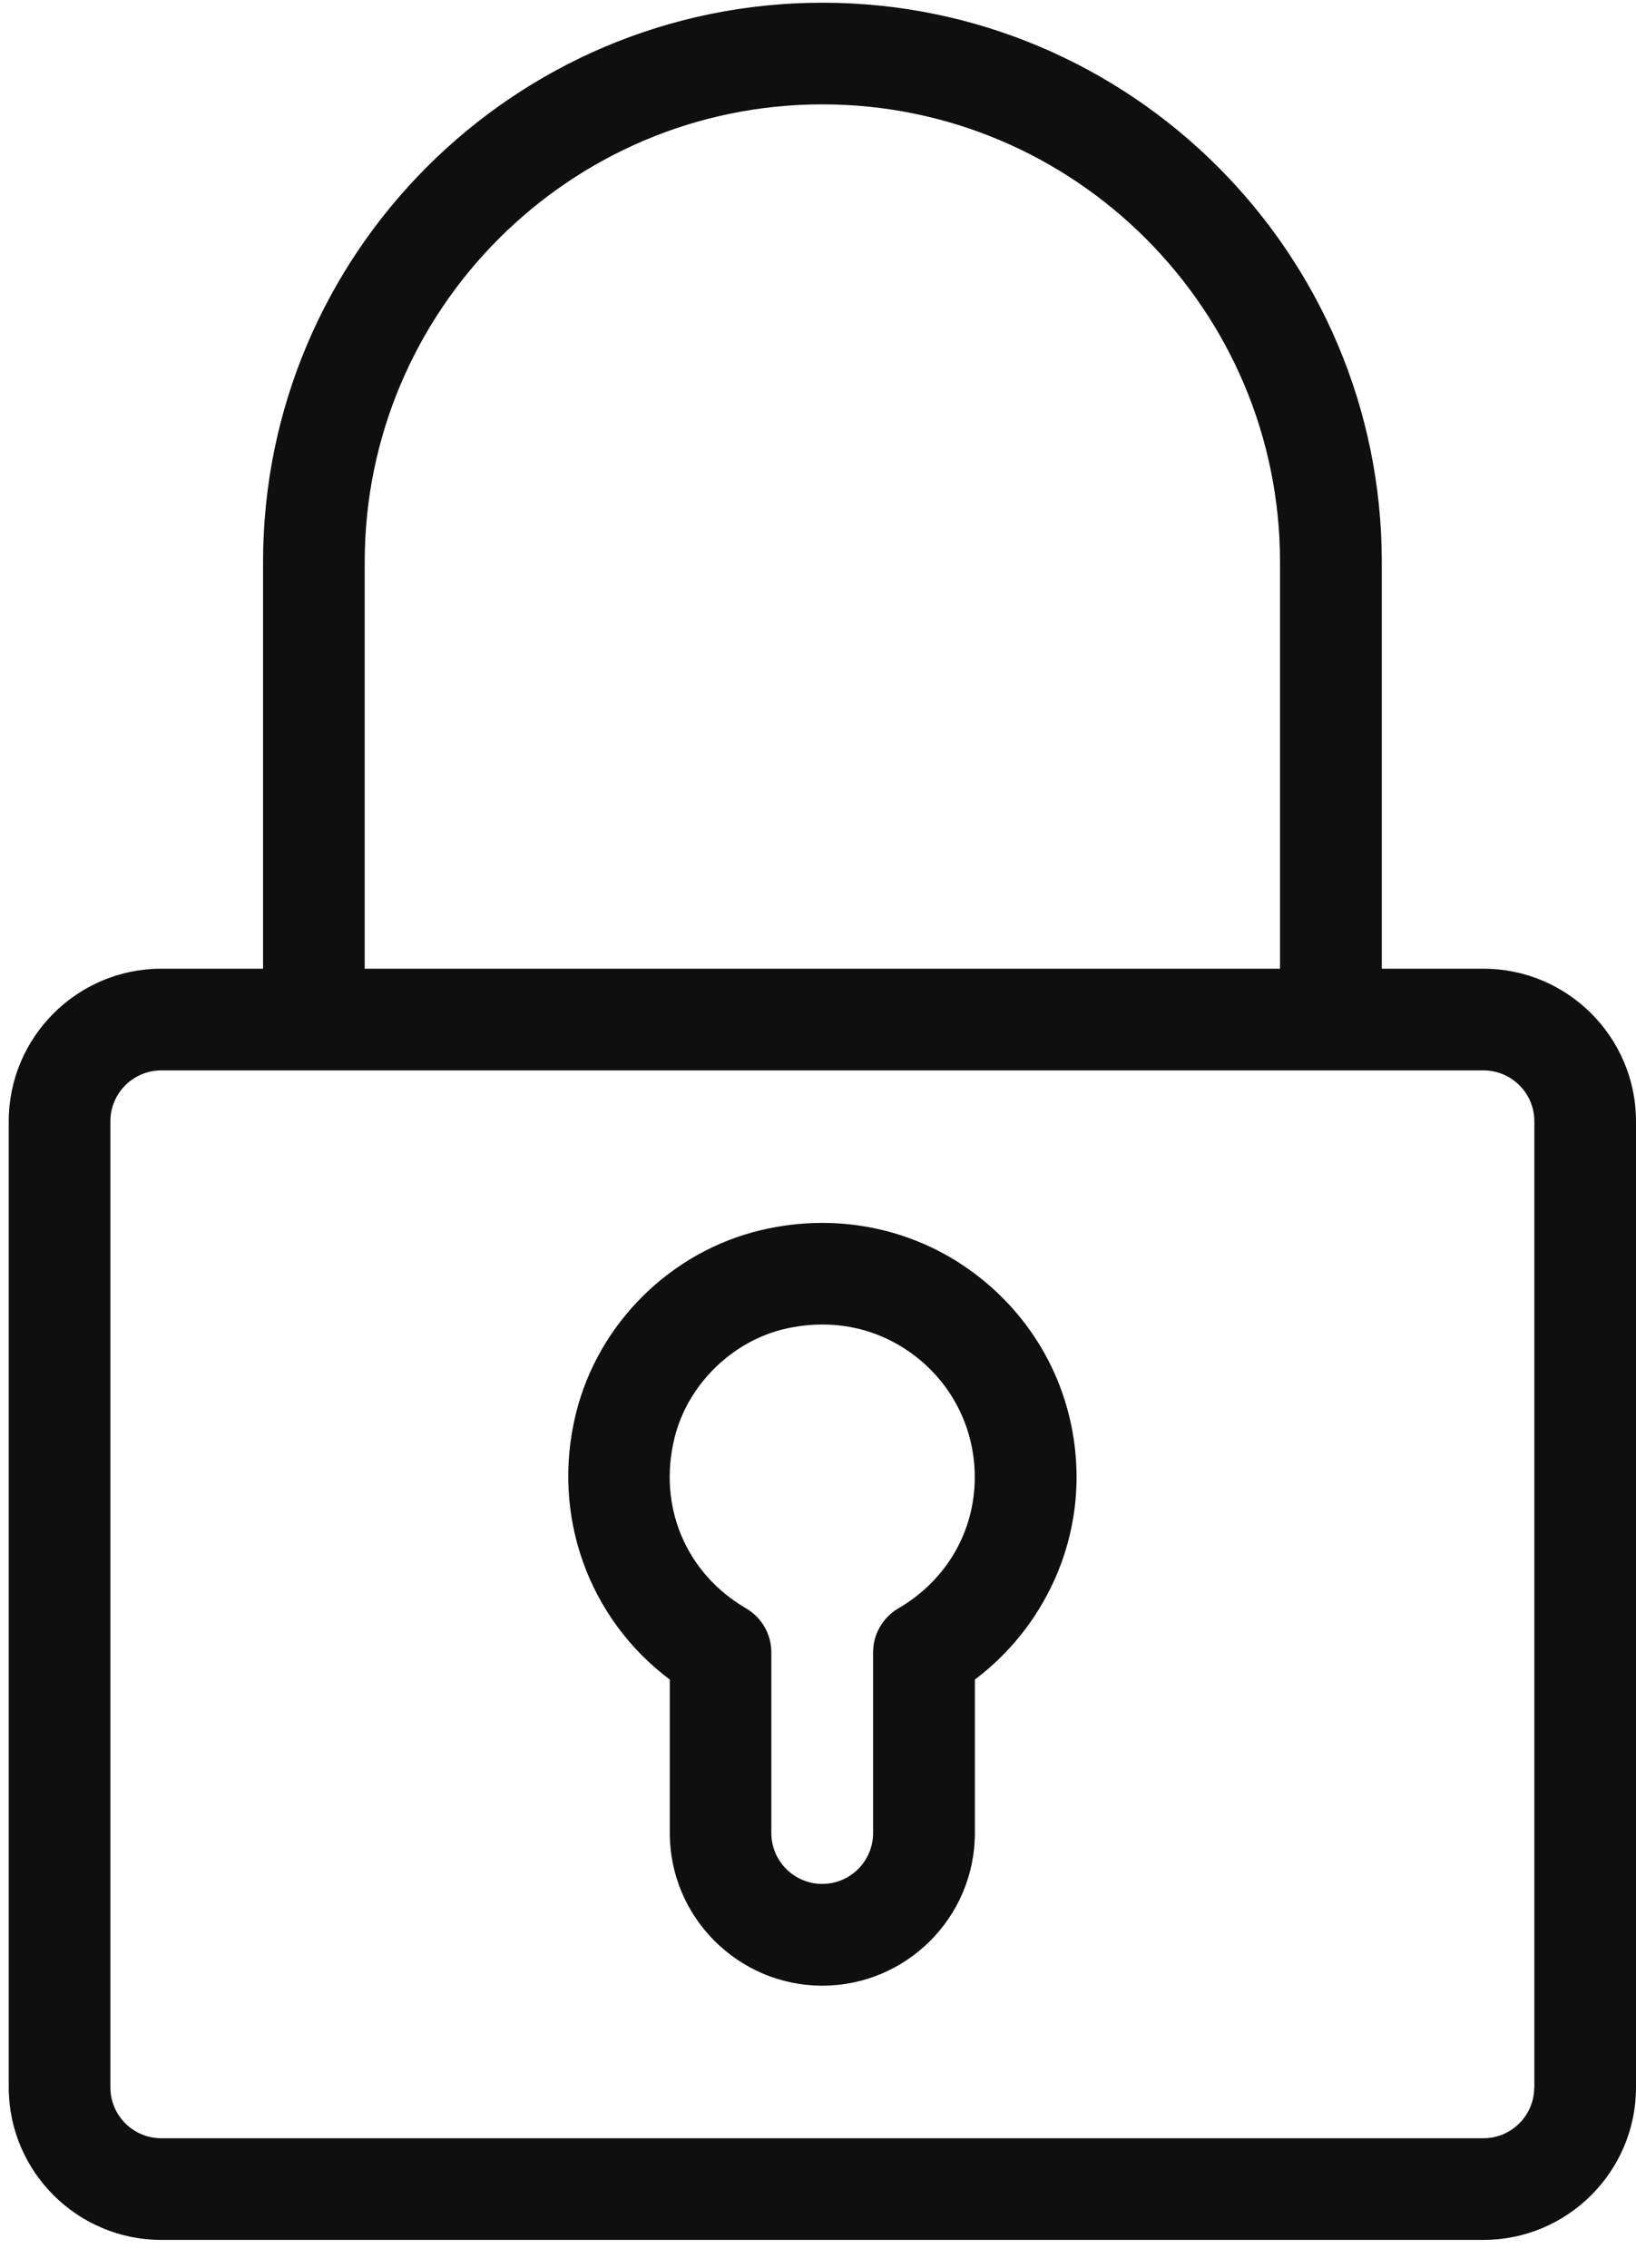 <?xml version="1.0" encoding="UTF-8"?> <svg xmlns="http://www.w3.org/2000/svg" width="44" height="61" viewBox="0 0 44 61" fill="none"> <path d="M39.897 26.055H37.163V15.116C37.163 6.82 30.413 0.073 22.12 0.073C13.828 0.073 7.075 6.82 7.075 15.116V26.055H4.338C2.077 26.055 0.235 27.897 0.235 30.158V56.144C0.235 58.405 2.077 60.246 4.338 60.246H39.897C42.158 60.246 44 58.405 44 56.144V30.158C44 27.897 42.158 26.055 39.897 26.055ZM9.809 15.116C9.809 8.33 15.331 2.807 22.117 2.807C28.903 2.807 34.426 8.33 34.426 15.116V26.055H9.809V15.116ZM41.263 56.144C41.263 56.898 40.649 57.512 39.894 57.512H4.338C3.583 57.512 2.969 56.898 2.969 56.144V30.158C2.969 29.404 3.583 28.79 4.338 28.79H39.897C40.652 28.79 41.266 29.404 41.266 30.158V56.144H41.263Z" fill="#0F0F0F"></path> <path d="M26.366 34.373C24.722 33.065 22.584 32.592 20.494 33.08C18.047 33.649 16.082 35.592 15.486 38.033C14.819 40.761 15.828 43.534 18.014 45.175V49.305C18.014 51.566 19.856 53.408 22.117 53.408C24.378 53.408 26.219 51.566 26.219 49.305V45.175C27.923 43.891 28.954 41.872 28.954 39.734C28.954 37.632 28.01 35.679 26.366 34.373ZM24.162 43.259C23.743 43.504 23.482 43.953 23.482 44.442V49.302C23.482 50.057 22.868 50.671 22.114 50.671C21.359 50.671 20.745 50.057 20.745 49.302V44.442C20.745 43.953 20.485 43.504 20.065 43.259C18.445 42.315 17.69 40.519 18.14 38.68C18.487 37.254 19.682 36.074 21.11 35.742C22.401 35.446 23.659 35.718 24.662 36.512C25.65 37.296 26.216 38.467 26.216 39.728C26.219 41.192 25.45 42.51 24.162 43.259Z" fill="#0F0F0F"></path> </svg> 